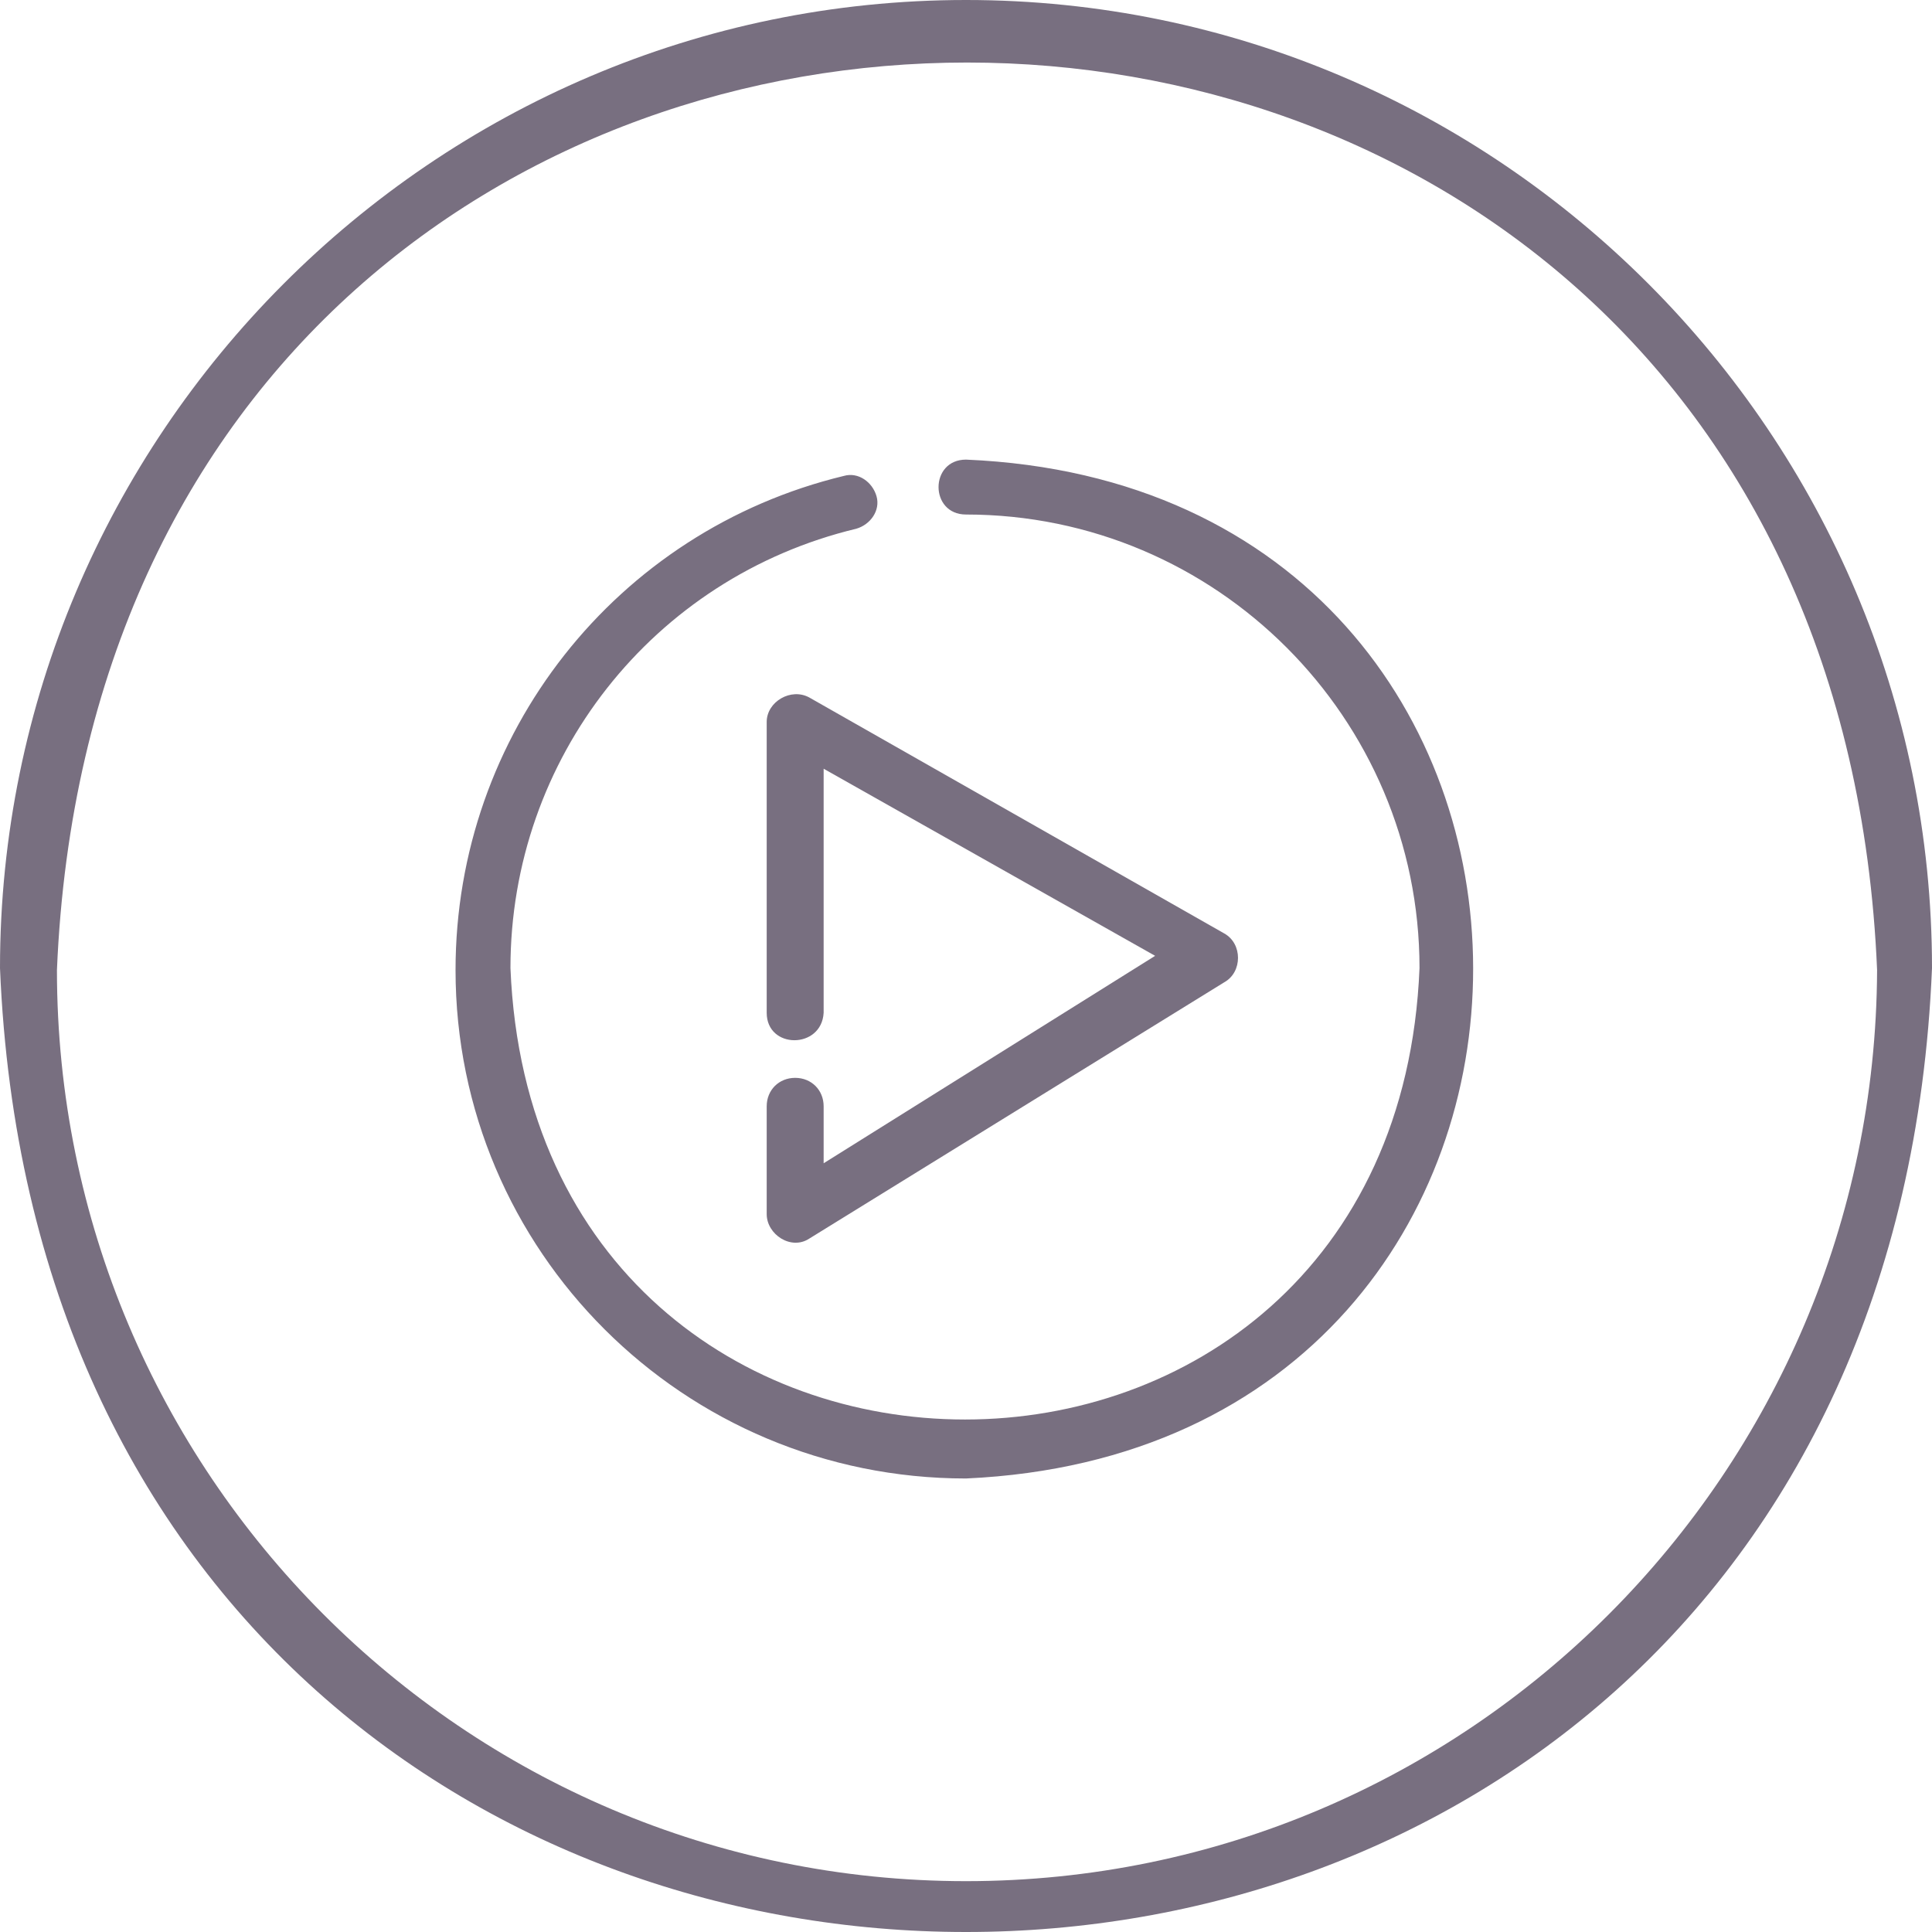 <?xml version="1.0" encoding="utf-8"?>
<!-- Generator: Adobe Illustrator 21.1.0, SVG Export Plug-In . SVG Version: 6.00 Build 0)  -->
<svg version="1.1" id="Layer_1" xmlns="http://www.w3.org/2000/svg" xmlns:xlink="http://www.w3.org/1999/xlink" x="0px" y="0px"
	 viewBox="0 0 95 95" style="enable-background:new 0 0 95 95;" xml:space="preserve">
<style type="text/css">
	.st0{fill:#786F80;}
</style>
<g>
	<g id="Layer_1_2_">
	</g>
	<g id="Layer_2_1_">
		<g>
			<path class="st0" d="M39.1,53c-0.8,0-1.4,0.6-1.4,1.4v5.3c0,1,1.2,1.8,2.1,1.2l20.4-12.6c0.9-0.5,0.9-1.9,0-2.4L39.8,34.3
				c-0.9-0.5-2.1,0.2-2.1,1.2v14.3c0,1.8,2.7,1.8,2.8,0v-12l16.3,9.2L40.5,57.2v-2.8C40.5,53.6,39.9,53,39.1,53z"/>
			<path class="st0" d="M47.5,0C21.3,0,0,21.4,0,47.6c2.6,63.2,92.4,63.2,95,0C95,21.4,73.7,0,47.5,0z M47.5,92.5
				c-24.7,0-44.7-20.1-44.7-44.8c2.5-59.5,87-59.5,89.5,0C92.2,72.4,72.2,92.5,47.5,92.5z"/>
			<path class="st0" d="M47.5,22.6c-1.8,0-1.8,2.7,0,2.7c12.3,0,22.3,10,22.3,22.3c-1.2,29.6-43.5,29.6-44.7,0
				c0-10.3,7-19.2,17-21.6c0.7-0.2,1.2-0.9,1-1.6c-0.2-0.7-0.9-1.2-1.6-1c-11.2,2.7-19.1,12.7-19.1,24.3c0,13.8,11.2,25,25.1,25
				C80.8,71.2,80.7,24,47.5,22.6z"/>
		</g>
	</g>
</g>
</svg>
